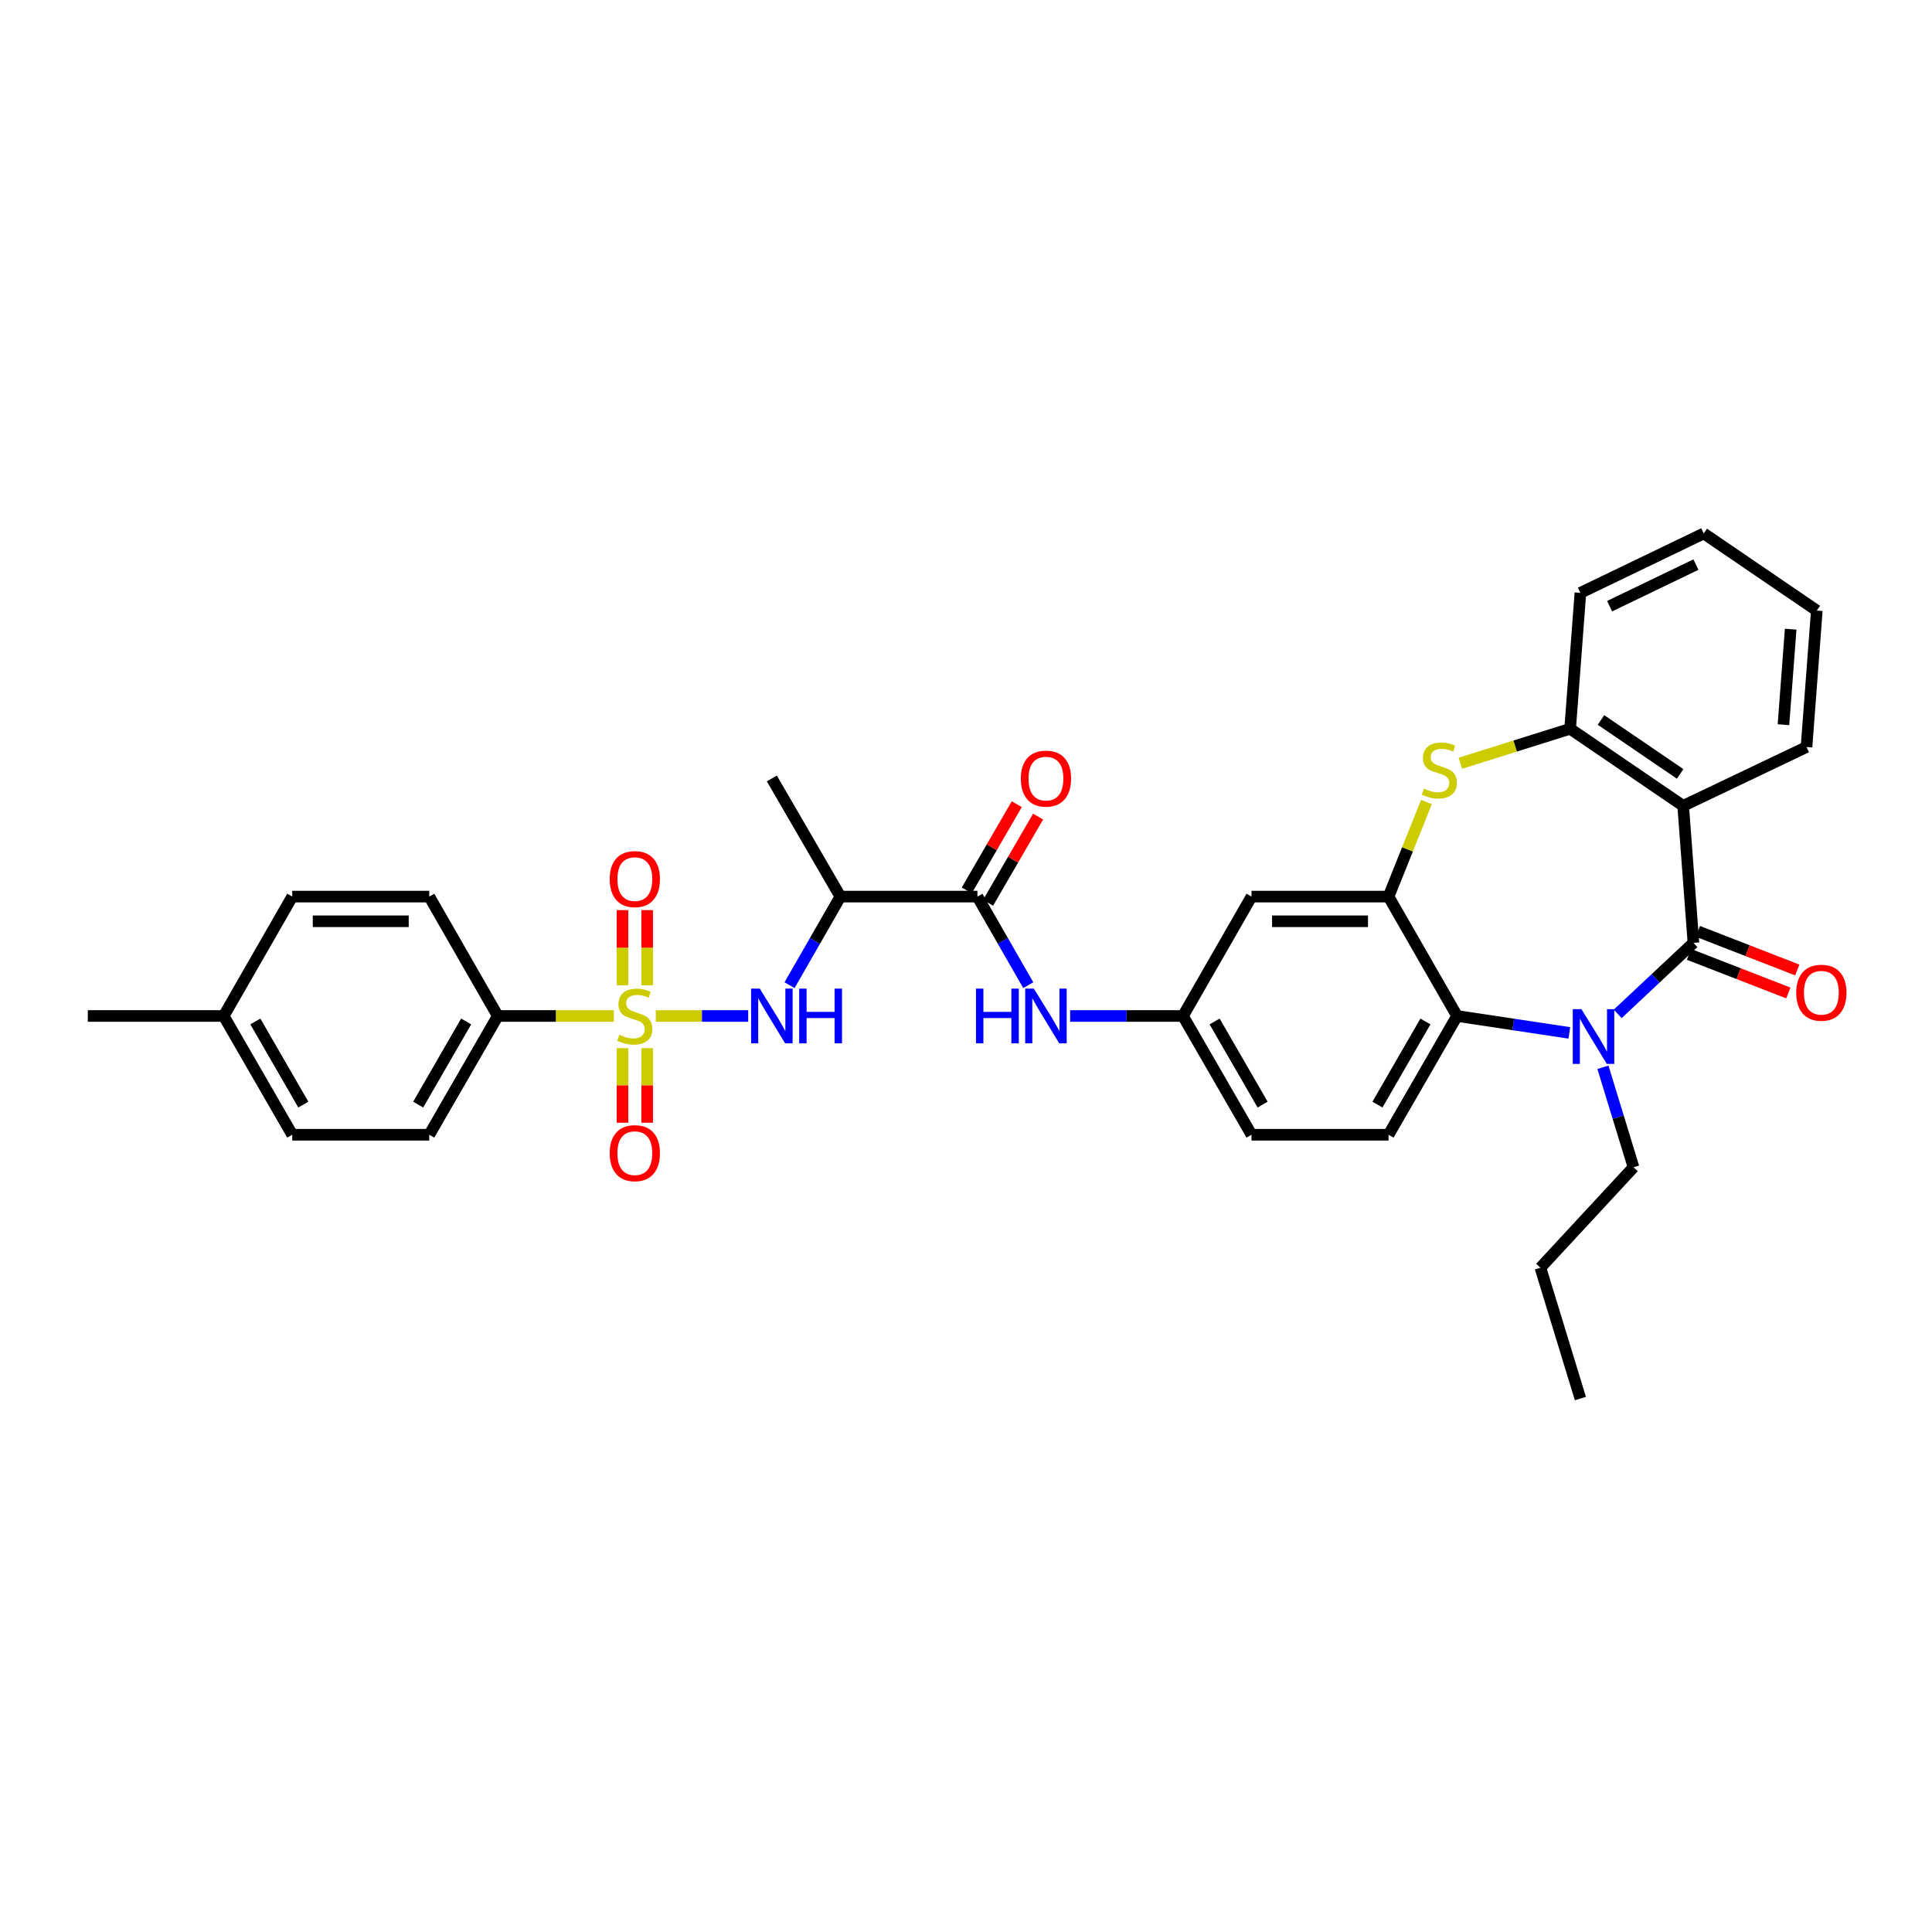 <?xml version='1.0' encoding='iso-8859-1'?>
<svg version='1.1' baseProfile='full'
              xmlns='http://www.w3.org/2000/svg'
                      xmlns:rdkit='http://www.rdkit.org/xml'
                      xmlns:xlink='http://www.w3.org/1999/xlink'
                  xml:space='preserve'
width='1000px' height='1000px' viewBox='0 0 1000 1000'>
<!-- END OF HEADER -->
<rect style='opacity:1.0;fill:#FFFFFF;stroke:none' width='1000' height='1000' x='0' y='0'> </rect>
<path class='bond-6' d='M 339.439,525.87 L 363.355,525.87' style='fill:none;fill-rule:evenodd;stroke:#CCCC00;stroke-width:6px;stroke-linecap:butt;stroke-linejoin:miter;stroke-opacity:1' />
<path class='bond-6' d='M 363.355,525.87 L 387.272,525.87' style='fill:none;fill-rule:evenodd;stroke:#0000FF;stroke-width:6px;stroke-linecap:butt;stroke-linejoin:miter;stroke-opacity:1' />
<path class='bond-11' d='M 317.732,525.87 L 287.695,525.87' style='fill:none;fill-rule:evenodd;stroke:#CCCC00;stroke-width:6px;stroke-linecap:butt;stroke-linejoin:miter;stroke-opacity:1' />
<path class='bond-11' d='M 287.695,525.87 L 257.657,525.87' style='fill:none;fill-rule:evenodd;stroke:#000000;stroke-width:6px;stroke-linecap:butt;stroke-linejoin:miter;stroke-opacity:1' />
<path class='bond-13' d='M 334.97,509.977 L 334.97,490.527' style='fill:none;fill-rule:evenodd;stroke:#CCCC00;stroke-width:6px;stroke-linecap:butt;stroke-linejoin:miter;stroke-opacity:1' />
<path class='bond-13' d='M 334.97,490.527 L 334.97,471.078' style='fill:none;fill-rule:evenodd;stroke:#FF0000;stroke-width:6px;stroke-linecap:butt;stroke-linejoin:miter;stroke-opacity:1' />
<path class='bond-13' d='M 322.201,509.977 L 322.201,490.527' style='fill:none;fill-rule:evenodd;stroke:#CCCC00;stroke-width:6px;stroke-linecap:butt;stroke-linejoin:miter;stroke-opacity:1' />
<path class='bond-13' d='M 322.201,490.527 L 322.201,471.078' style='fill:none;fill-rule:evenodd;stroke:#FF0000;stroke-width:6px;stroke-linecap:butt;stroke-linejoin:miter;stroke-opacity:1' />
<path class='bond-14' d='M 322.201,542.523 L 322.201,561.819' style='fill:none;fill-rule:evenodd;stroke:#CCCC00;stroke-width:6px;stroke-linecap:butt;stroke-linejoin:miter;stroke-opacity:1' />
<path class='bond-14' d='M 322.201,561.819 L 322.201,581.115' style='fill:none;fill-rule:evenodd;stroke:#FF0000;stroke-width:6px;stroke-linecap:butt;stroke-linejoin:miter;stroke-opacity:1' />
<path class='bond-14' d='M 334.97,542.523 L 334.97,561.819' style='fill:none;fill-rule:evenodd;stroke:#CCCC00;stroke-width:6px;stroke-linecap:butt;stroke-linejoin:miter;stroke-opacity:1' />
<path class='bond-14' d='M 334.97,561.819 L 334.97,581.115' style='fill:none;fill-rule:evenodd;stroke:#FF0000;stroke-width:6px;stroke-linecap:butt;stroke-linejoin:miter;stroke-opacity:1' />
<path class='bond-0' d='M 876.525,488.026 L 856.922,506.403' style='fill:none;fill-rule:evenodd;stroke:#000000;stroke-width:6px;stroke-linecap:butt;stroke-linejoin:miter;stroke-opacity:1' />
<path class='bond-0' d='M 856.922,506.403 L 837.319,524.781' style='fill:none;fill-rule:evenodd;stroke:#0000FF;stroke-width:6px;stroke-linecap:butt;stroke-linejoin:miter;stroke-opacity:1' />
<path class='bond-16' d='M 874.213,493.977 L 899.927,503.97' style='fill:none;fill-rule:evenodd;stroke:#000000;stroke-width:6px;stroke-linecap:butt;stroke-linejoin:miter;stroke-opacity:1' />
<path class='bond-16' d='M 899.927,503.97 L 925.641,513.963' style='fill:none;fill-rule:evenodd;stroke:#FF0000;stroke-width:6px;stroke-linecap:butt;stroke-linejoin:miter;stroke-opacity:1' />
<path class='bond-16' d='M 878.838,482.076 L 904.552,492.069' style='fill:none;fill-rule:evenodd;stroke:#000000;stroke-width:6px;stroke-linecap:butt;stroke-linejoin:miter;stroke-opacity:1' />
<path class='bond-16' d='M 904.552,492.069 L 930.266,502.062' style='fill:none;fill-rule:evenodd;stroke:#FF0000;stroke-width:6px;stroke-linecap:butt;stroke-linejoin:miter;stroke-opacity:1' />
<path class='bond-36' d='M 876.525,488.026 L 871.212,417.112' style='fill:none;fill-rule:evenodd;stroke:#000000;stroke-width:6px;stroke-linecap:butt;stroke-linejoin:miter;stroke-opacity:1' />
<path class='bond-1' d='M 812.281,534.623 L 783.228,530.247' style='fill:none;fill-rule:evenodd;stroke:#0000FF;stroke-width:6px;stroke-linecap:butt;stroke-linejoin:miter;stroke-opacity:1' />
<path class='bond-1' d='M 783.228,530.247 L 754.176,525.87' style='fill:none;fill-rule:evenodd;stroke:#000000;stroke-width:6px;stroke-linecap:butt;stroke-linejoin:miter;stroke-opacity:1' />
<path class='bond-22' d='M 829.68,552.439 L 837.592,578.304' style='fill:none;fill-rule:evenodd;stroke:#0000FF;stroke-width:6px;stroke-linecap:butt;stroke-linejoin:miter;stroke-opacity:1' />
<path class='bond-22' d='M 837.592,578.304 L 845.505,604.168' style='fill:none;fill-rule:evenodd;stroke:#000000;stroke-width:6px;stroke-linecap:butt;stroke-linejoin:miter;stroke-opacity:1' />
<path class='bond-2' d='M 871.212,417.112 L 812.698,377.211' style='fill:none;fill-rule:evenodd;stroke:#000000;stroke-width:6px;stroke-linecap:butt;stroke-linejoin:miter;stroke-opacity:1' />
<path class='bond-2' d='M 869.629,400.578 L 828.668,372.647' style='fill:none;fill-rule:evenodd;stroke:#000000;stroke-width:6px;stroke-linecap:butt;stroke-linejoin:miter;stroke-opacity:1' />
<path class='bond-23' d='M 871.212,417.112 L 935.047,386.66' style='fill:none;fill-rule:evenodd;stroke:#000000;stroke-width:6px;stroke-linecap:butt;stroke-linejoin:miter;stroke-opacity:1' />
<path class='bond-3' d='M 718.708,464.078 L 647.78,464.078' style='fill:none;fill-rule:evenodd;stroke:#000000;stroke-width:6px;stroke-linecap:butt;stroke-linejoin:miter;stroke-opacity:1' />
<path class='bond-3' d='M 708.069,476.847 L 658.42,476.847' style='fill:none;fill-rule:evenodd;stroke:#000000;stroke-width:6px;stroke-linecap:butt;stroke-linejoin:miter;stroke-opacity:1' />
<path class='bond-4' d='M 718.708,464.078 L 728.52,439.605' style='fill:none;fill-rule:evenodd;stroke:#000000;stroke-width:6px;stroke-linecap:butt;stroke-linejoin:miter;stroke-opacity:1' />
<path class='bond-4' d='M 728.52,439.605 L 738.331,415.131' style='fill:none;fill-rule:evenodd;stroke:#CCCC00;stroke-width:6px;stroke-linecap:butt;stroke-linejoin:miter;stroke-opacity:1' />
<path class='bond-35' d='M 718.708,464.078 L 754.176,525.87' style='fill:none;fill-rule:evenodd;stroke:#000000;stroke-width:6px;stroke-linecap:butt;stroke-linejoin:miter;stroke-opacity:1' />
<path class='bond-8' d='M 755.858,395.074 L 784.278,386.142' style='fill:none;fill-rule:evenodd;stroke:#CCCC00;stroke-width:6px;stroke-linecap:butt;stroke-linejoin:miter;stroke-opacity:1' />
<path class='bond-8' d='M 784.278,386.142 L 812.698,377.211' style='fill:none;fill-rule:evenodd;stroke:#000000;stroke-width:6px;stroke-linecap:butt;stroke-linejoin:miter;stroke-opacity:1' />
<path class='bond-5' d='M 754.176,525.87 L 718.708,587.343' style='fill:none;fill-rule:evenodd;stroke:#000000;stroke-width:6px;stroke-linecap:butt;stroke-linejoin:miter;stroke-opacity:1' />
<path class='bond-5' d='M 737.796,528.71 L 712.969,571.741' style='fill:none;fill-rule:evenodd;stroke:#000000;stroke-width:6px;stroke-linecap:butt;stroke-linejoin:miter;stroke-opacity:1' />
<path class='bond-9' d='M 408.664,509.929 L 421.823,487.004' style='fill:none;fill-rule:evenodd;stroke:#0000FF;stroke-width:6px;stroke-linecap:butt;stroke-linejoin:miter;stroke-opacity:1' />
<path class='bond-9' d='M 421.823,487.004 L 434.982,464.078' style='fill:none;fill-rule:evenodd;stroke:#000000;stroke-width:6px;stroke-linecap:butt;stroke-linejoin:miter;stroke-opacity:1' />
<path class='bond-7' d='M 505.91,464.078 L 434.982,464.078' style='fill:none;fill-rule:evenodd;stroke:#000000;stroke-width:6px;stroke-linecap:butt;stroke-linejoin:miter;stroke-opacity:1' />
<path class='bond-10' d='M 505.91,464.078 L 519.071,487.004' style='fill:none;fill-rule:evenodd;stroke:#000000;stroke-width:6px;stroke-linecap:butt;stroke-linejoin:miter;stroke-opacity:1' />
<path class='bond-10' d='M 519.071,487.004 L 532.233,509.929' style='fill:none;fill-rule:evenodd;stroke:#0000FF;stroke-width:6px;stroke-linecap:butt;stroke-linejoin:miter;stroke-opacity:1' />
<path class='bond-18' d='M 511.432,467.282 L 524.376,444.969' style='fill:none;fill-rule:evenodd;stroke:#000000;stroke-width:6px;stroke-linecap:butt;stroke-linejoin:miter;stroke-opacity:1' />
<path class='bond-18' d='M 524.376,444.969 L 537.319,422.656' style='fill:none;fill-rule:evenodd;stroke:#FF0000;stroke-width:6px;stroke-linecap:butt;stroke-linejoin:miter;stroke-opacity:1' />
<path class='bond-18' d='M 500.387,460.875 L 513.331,438.562' style='fill:none;fill-rule:evenodd;stroke:#000000;stroke-width:6px;stroke-linecap:butt;stroke-linejoin:miter;stroke-opacity:1' />
<path class='bond-18' d='M 513.331,438.562 L 526.275,416.249' style='fill:none;fill-rule:evenodd;stroke:#FF0000;stroke-width:6px;stroke-linecap:butt;stroke-linejoin:miter;stroke-opacity:1' />
<path class='bond-28' d='M 812.698,377.211 L 818.011,306.864' style='fill:none;fill-rule:evenodd;stroke:#000000;stroke-width:6px;stroke-linecap:butt;stroke-linejoin:miter;stroke-opacity:1' />
<path class='bond-27' d='M 434.982,464.078 L 399.514,402.925' style='fill:none;fill-rule:evenodd;stroke:#000000;stroke-width:6px;stroke-linecap:butt;stroke-linejoin:miter;stroke-opacity:1' />
<path class='bond-17' d='M 553.897,525.87 L 583.102,525.87' style='fill:none;fill-rule:evenodd;stroke:#0000FF;stroke-width:6px;stroke-linecap:butt;stroke-linejoin:miter;stroke-opacity:1' />
<path class='bond-17' d='M 583.102,525.87 L 612.306,525.87' style='fill:none;fill-rule:evenodd;stroke:#000000;stroke-width:6px;stroke-linecap:butt;stroke-linejoin:miter;stroke-opacity:1' />
<path class='bond-19' d='M 257.657,525.87 L 222.19,587.343' style='fill:none;fill-rule:evenodd;stroke:#000000;stroke-width:6px;stroke-linecap:butt;stroke-linejoin:miter;stroke-opacity:1' />
<path class='bond-19' d='M 241.278,528.71 L 216.45,571.741' style='fill:none;fill-rule:evenodd;stroke:#000000;stroke-width:6px;stroke-linecap:butt;stroke-linejoin:miter;stroke-opacity:1' />
<path class='bond-20' d='M 257.657,525.87 L 222.19,464.078' style='fill:none;fill-rule:evenodd;stroke:#000000;stroke-width:6px;stroke-linecap:butt;stroke-linejoin:miter;stroke-opacity:1' />
<path class='bond-12' d='M 647.78,464.078 L 612.306,525.87' style='fill:none;fill-rule:evenodd;stroke:#000000;stroke-width:6px;stroke-linecap:butt;stroke-linejoin:miter;stroke-opacity:1' />
<path class='bond-15' d='M 718.708,587.343 L 647.78,587.343' style='fill:none;fill-rule:evenodd;stroke:#000000;stroke-width:6px;stroke-linecap:butt;stroke-linejoin:miter;stroke-opacity:1' />
<path class='bond-21' d='M 612.306,525.87 L 647.78,587.343' style='fill:none;fill-rule:evenodd;stroke:#000000;stroke-width:6px;stroke-linecap:butt;stroke-linejoin:miter;stroke-opacity:1' />
<path class='bond-21' d='M 628.686,528.709 L 653.518,571.74' style='fill:none;fill-rule:evenodd;stroke:#000000;stroke-width:6px;stroke-linecap:butt;stroke-linejoin:miter;stroke-opacity:1' />
<path class='bond-25' d='M 222.19,587.343 L 151.262,587.343' style='fill:none;fill-rule:evenodd;stroke:#000000;stroke-width:6px;stroke-linecap:butt;stroke-linejoin:miter;stroke-opacity:1' />
<path class='bond-24' d='M 222.19,464.078 L 151.262,464.078' style='fill:none;fill-rule:evenodd;stroke:#000000;stroke-width:6px;stroke-linecap:butt;stroke-linejoin:miter;stroke-opacity:1' />
<path class='bond-24' d='M 211.551,476.847 L 161.901,476.847' style='fill:none;fill-rule:evenodd;stroke:#000000;stroke-width:6px;stroke-linecap:butt;stroke-linejoin:miter;stroke-opacity:1' />
<path class='bond-30' d='M 845.505,604.168 L 797.312,656.185' style='fill:none;fill-rule:evenodd;stroke:#000000;stroke-width:6px;stroke-linecap:butt;stroke-linejoin:miter;stroke-opacity:1' />
<path class='bond-37' d='M 935.047,386.66 L 940.374,316.029' style='fill:none;fill-rule:evenodd;stroke:#000000;stroke-width:6px;stroke-linecap:butt;stroke-linejoin:miter;stroke-opacity:1' />
<path class='bond-37' d='M 923.114,375.105 L 926.843,325.664' style='fill:none;fill-rule:evenodd;stroke:#000000;stroke-width:6px;stroke-linecap:butt;stroke-linejoin:miter;stroke-opacity:1' />
<path class='bond-26' d='M 151.262,464.078 L 115.794,525.87' style='fill:none;fill-rule:evenodd;stroke:#000000;stroke-width:6px;stroke-linecap:butt;stroke-linejoin:miter;stroke-opacity:1' />
<path class='bond-34' d='M 151.262,587.343 L 115.794,525.87' style='fill:none;fill-rule:evenodd;stroke:#000000;stroke-width:6px;stroke-linecap:butt;stroke-linejoin:miter;stroke-opacity:1' />
<path class='bond-34' d='M 157.001,571.741 L 132.174,528.71' style='fill:none;fill-rule:evenodd;stroke:#000000;stroke-width:6px;stroke-linecap:butt;stroke-linejoin:miter;stroke-opacity:1' />
<path class='bond-29' d='M 115.794,525.87 L 45.455,525.87' style='fill:none;fill-rule:evenodd;stroke:#000000;stroke-width:6px;stroke-linecap:butt;stroke-linejoin:miter;stroke-opacity:1' />
<path class='bond-32' d='M 818.011,306.864 L 881.853,276.114' style='fill:none;fill-rule:evenodd;stroke:#000000;stroke-width:6px;stroke-linecap:butt;stroke-linejoin:miter;stroke-opacity:1' />
<path class='bond-32' d='M 833.128,313.755 L 877.817,292.23' style='fill:none;fill-rule:evenodd;stroke:#000000;stroke-width:6px;stroke-linecap:butt;stroke-linejoin:miter;stroke-opacity:1' />
<path class='bond-33' d='M 797.312,656.185 L 818.011,723.886' style='fill:none;fill-rule:evenodd;stroke:#000000;stroke-width:6px;stroke-linecap:butt;stroke-linejoin:miter;stroke-opacity:1' />
<path class='bond-31' d='M 940.374,316.029 L 881.853,276.114' style='fill:none;fill-rule:evenodd;stroke:#000000;stroke-width:6px;stroke-linecap:butt;stroke-linejoin:miter;stroke-opacity:1' />
<path  class='atom-0' d='M 320.586 535.59
Q 320.906 535.71, 322.226 536.27
Q 323.546 536.83, 324.986 537.19
Q 326.466 537.51, 327.906 537.51
Q 330.586 537.51, 332.146 536.23
Q 333.706 534.91, 333.706 532.63
Q 333.706 531.07, 332.906 530.11
Q 332.146 529.15, 330.946 528.63
Q 329.746 528.11, 327.746 527.51
Q 325.226 526.75, 323.706 526.03
Q 322.226 525.31, 321.146 523.79
Q 320.106 522.27, 320.106 519.71
Q 320.106 516.15, 322.506 513.95
Q 324.946 511.75, 329.746 511.75
Q 333.026 511.75, 336.746 513.31
L 335.826 516.39
Q 332.426 514.99, 329.866 514.99
Q 327.106 514.99, 325.586 516.15
Q 324.066 517.27, 324.106 519.23
Q 324.106 520.75, 324.866 521.67
Q 325.666 522.59, 326.786 523.11
Q 327.946 523.63, 329.866 524.23
Q 332.426 525.03, 333.946 525.83
Q 335.466 526.63, 336.546 528.27
Q 337.666 529.87, 337.666 532.63
Q 337.666 536.55, 335.026 538.67
Q 332.426 540.75, 328.066 540.75
Q 325.546 540.75, 323.626 540.19
Q 321.746 539.67, 319.506 538.75
L 320.586 535.59
' fill='#CCCC00'/>
<path  class='atom-2' d='M 818.546 522.35
L 827.826 537.35
Q 828.746 538.83, 830.226 541.51
Q 831.706 544.19, 831.786 544.35
L 831.786 522.35
L 835.546 522.35
L 835.546 550.67
L 831.666 550.67
L 821.706 534.27
Q 820.546 532.35, 819.306 530.15
Q 818.106 527.95, 817.746 527.27
L 817.746 550.67
L 814.066 550.67
L 814.066 522.35
L 818.546 522.35
' fill='#0000FF'/>
<path  class='atom-5' d='M 737.004 408.205
Q 737.324 408.325, 738.644 408.885
Q 739.964 409.445, 741.404 409.805
Q 742.884 410.125, 744.324 410.125
Q 747.004 410.125, 748.564 408.845
Q 750.124 407.525, 750.124 405.245
Q 750.124 403.685, 749.324 402.725
Q 748.564 401.765, 747.364 401.245
Q 746.164 400.725, 744.164 400.125
Q 741.644 399.365, 740.124 398.645
Q 738.644 397.925, 737.564 396.405
Q 736.524 394.885, 736.524 392.325
Q 736.524 388.765, 738.924 386.565
Q 741.364 384.365, 746.164 384.365
Q 749.444 384.365, 753.164 385.925
L 752.244 389.005
Q 748.844 387.605, 746.284 387.605
Q 743.524 387.605, 742.004 388.765
Q 740.484 389.885, 740.524 391.845
Q 740.524 393.365, 741.284 394.285
Q 742.084 395.205, 743.204 395.725
Q 744.364 396.245, 746.284 396.845
Q 748.844 397.645, 750.364 398.445
Q 751.884 399.245, 752.964 400.885
Q 754.084 402.485, 754.084 405.245
Q 754.084 409.165, 751.444 411.285
Q 748.844 413.365, 744.484 413.365
Q 741.964 413.365, 740.044 412.805
Q 738.164 412.285, 735.924 411.365
L 737.004 408.205
' fill='#CCCC00'/>
<path  class='atom-7' d='M 393.254 511.71
L 402.534 526.71
Q 403.454 528.19, 404.934 530.87
Q 406.414 533.55, 406.494 533.71
L 406.494 511.71
L 410.254 511.71
L 410.254 540.03
L 406.374 540.03
L 396.414 523.63
Q 395.254 521.71, 394.014 519.51
Q 392.814 517.31, 392.454 516.63
L 392.454 540.03
L 388.774 540.03
L 388.774 511.71
L 393.254 511.71
' fill='#0000FF'/>
<path  class='atom-7' d='M 413.654 511.71
L 417.494 511.71
L 417.494 523.75
L 431.974 523.75
L 431.974 511.71
L 435.814 511.71
L 435.814 540.03
L 431.974 540.03
L 431.974 526.95
L 417.494 526.95
L 417.494 540.03
L 413.654 540.03
L 413.654 511.71
' fill='#0000FF'/>
<path  class='atom-11' d='M 505.164 511.71
L 509.004 511.71
L 509.004 523.75
L 523.484 523.75
L 523.484 511.71
L 527.324 511.71
L 527.324 540.03
L 523.484 540.03
L 523.484 526.95
L 509.004 526.95
L 509.004 540.03
L 505.164 540.03
L 505.164 511.71
' fill='#0000FF'/>
<path  class='atom-11' d='M 535.124 511.71
L 544.404 526.71
Q 545.324 528.19, 546.804 530.87
Q 548.284 533.55, 548.364 533.71
L 548.364 511.71
L 552.124 511.71
L 552.124 540.03
L 548.244 540.03
L 538.284 523.63
Q 537.124 521.71, 535.884 519.51
Q 534.684 517.31, 534.324 516.63
L 534.324 540.03
L 530.644 540.03
L 530.644 511.71
L 535.124 511.71
' fill='#0000FF'/>
<path  class='atom-14' d='M 315.586 455.022
Q 315.586 448.222, 318.946 444.422
Q 322.306 440.622, 328.586 440.622
Q 334.866 440.622, 338.226 444.422
Q 341.586 448.222, 341.586 455.022
Q 341.586 461.902, 338.186 465.822
Q 334.786 469.702, 328.586 469.702
Q 322.346 469.702, 318.946 465.822
Q 315.586 461.942, 315.586 455.022
M 328.586 466.502
Q 332.906 466.502, 335.226 463.622
Q 337.586 460.702, 337.586 455.022
Q 337.586 449.462, 335.226 446.662
Q 332.906 443.822, 328.586 443.822
Q 324.266 443.822, 321.906 446.622
Q 319.586 449.422, 319.586 455.022
Q 319.586 460.742, 321.906 463.622
Q 324.266 466.502, 328.586 466.502
' fill='#FF0000'/>
<path  class='atom-15' d='M 315.586 596.871
Q 315.586 590.071, 318.946 586.271
Q 322.306 582.471, 328.586 582.471
Q 334.866 582.471, 338.226 586.271
Q 341.586 590.071, 341.586 596.871
Q 341.586 603.751, 338.186 607.671
Q 334.786 611.551, 328.586 611.551
Q 322.346 611.551, 318.946 607.671
Q 315.586 603.791, 315.586 596.871
M 328.586 608.351
Q 332.906 608.351, 335.226 605.471
Q 337.586 602.551, 337.586 596.871
Q 337.586 591.311, 335.226 588.511
Q 332.906 585.671, 328.586 585.671
Q 324.266 585.671, 321.906 588.471
Q 319.586 591.271, 319.586 596.871
Q 319.586 602.591, 321.906 605.471
Q 324.266 608.351, 328.586 608.351
' fill='#FF0000'/>
<path  class='atom-17' d='M 929.729 513.834
Q 929.729 507.034, 933.089 503.234
Q 936.449 499.434, 942.729 499.434
Q 949.009 499.434, 952.369 503.234
Q 955.729 507.034, 955.729 513.834
Q 955.729 520.714, 952.329 524.634
Q 948.929 528.514, 942.729 528.514
Q 936.489 528.514, 933.089 524.634
Q 929.729 520.754, 929.729 513.834
M 942.729 525.314
Q 947.049 525.314, 949.369 522.434
Q 951.729 519.514, 951.729 513.834
Q 951.729 508.274, 949.369 505.474
Q 947.049 502.634, 942.729 502.634
Q 938.409 502.634, 936.049 505.434
Q 933.729 508.234, 933.729 513.834
Q 933.729 519.554, 936.049 522.434
Q 938.409 525.314, 942.729 525.314
' fill='#FF0000'/>
<path  class='atom-19' d='M 528.384 403.005
Q 528.384 396.205, 531.744 392.405
Q 535.104 388.605, 541.384 388.605
Q 547.664 388.605, 551.024 392.405
Q 554.384 396.205, 554.384 403.005
Q 554.384 409.885, 550.984 413.805
Q 547.584 417.685, 541.384 417.685
Q 535.144 417.685, 531.744 413.805
Q 528.384 409.925, 528.384 403.005
M 541.384 414.485
Q 545.704 414.485, 548.024 411.605
Q 550.384 408.685, 550.384 403.005
Q 550.384 397.445, 548.024 394.645
Q 545.704 391.805, 541.384 391.805
Q 537.064 391.805, 534.704 394.605
Q 532.384 397.405, 532.384 403.005
Q 532.384 408.725, 534.704 411.605
Q 537.064 414.485, 541.384 414.485
' fill='#FF0000'/>
</svg>
